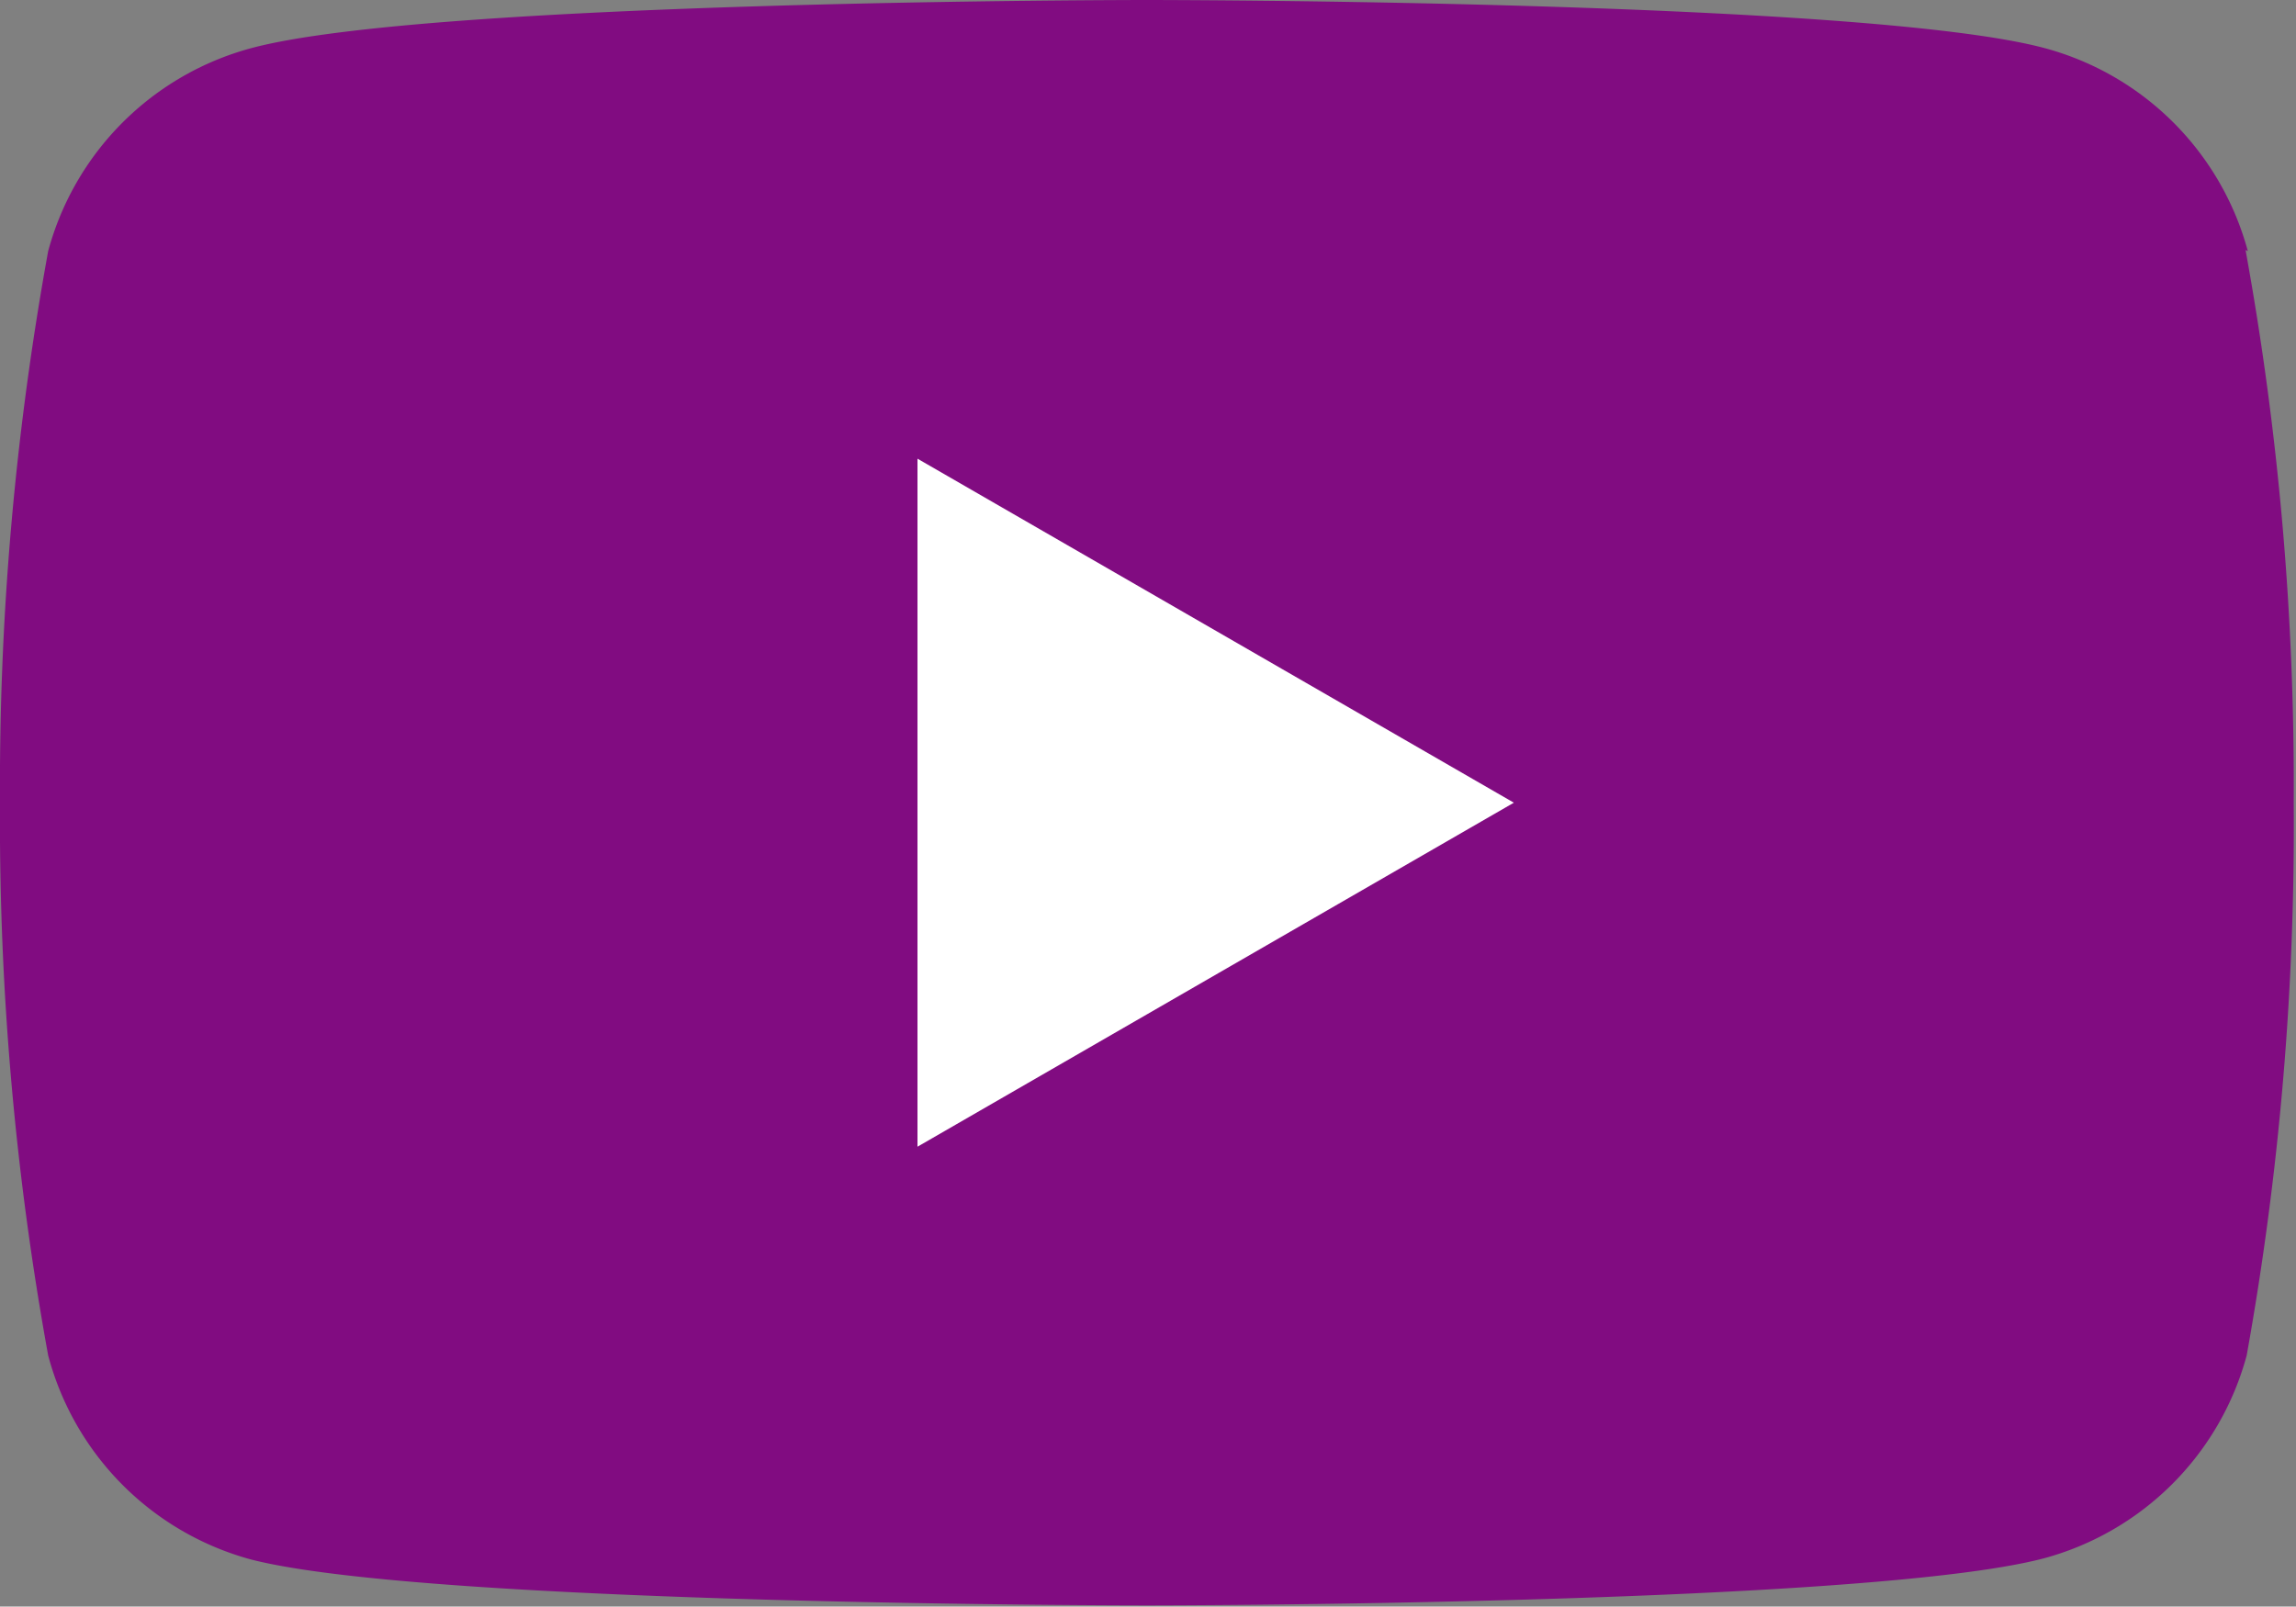 <?xml version="1.0" encoding="UTF-8"?>
<svg xmlns="http://www.w3.org/2000/svg" viewBox="0 0 20.02 14.01">
  <rect x="0" y="0" width="20.02" height="14.01" fill="#808080" stroke="none"/>
  <defs>
    <style>.cls-1{fill:#810c81;}.cls-2{fill:#fff;}</style>
  </defs>
  <g id="Layer_2" data-name="Layer 2">
    <g id="Layer_1-2" data-name="Layer 1">
      <path class="cls-1" d="M19.6,2.19A2.51,2.51,0,0,0,17.83.42C16.27,0,10,0,10,0S3.75,0,2.19.42A2.51,2.51,0,0,0,.42,2.19,26,26,0,0,0,0,7a26,26,0,0,0,.42,4.82A2.51,2.51,0,0,0,2.19,13.6C3.75,14,10,14,10,14s6.26,0,7.82-.41a2.51,2.51,0,0,0,1.77-1.77A26,26,0,0,0,20,7a26,26,0,0,0-.42-4.82Z"></path>
      <path class="cls-2" d="M8,10l5.2-3L8,4v6Z"></path>
    </g>
  </g>
</svg>

